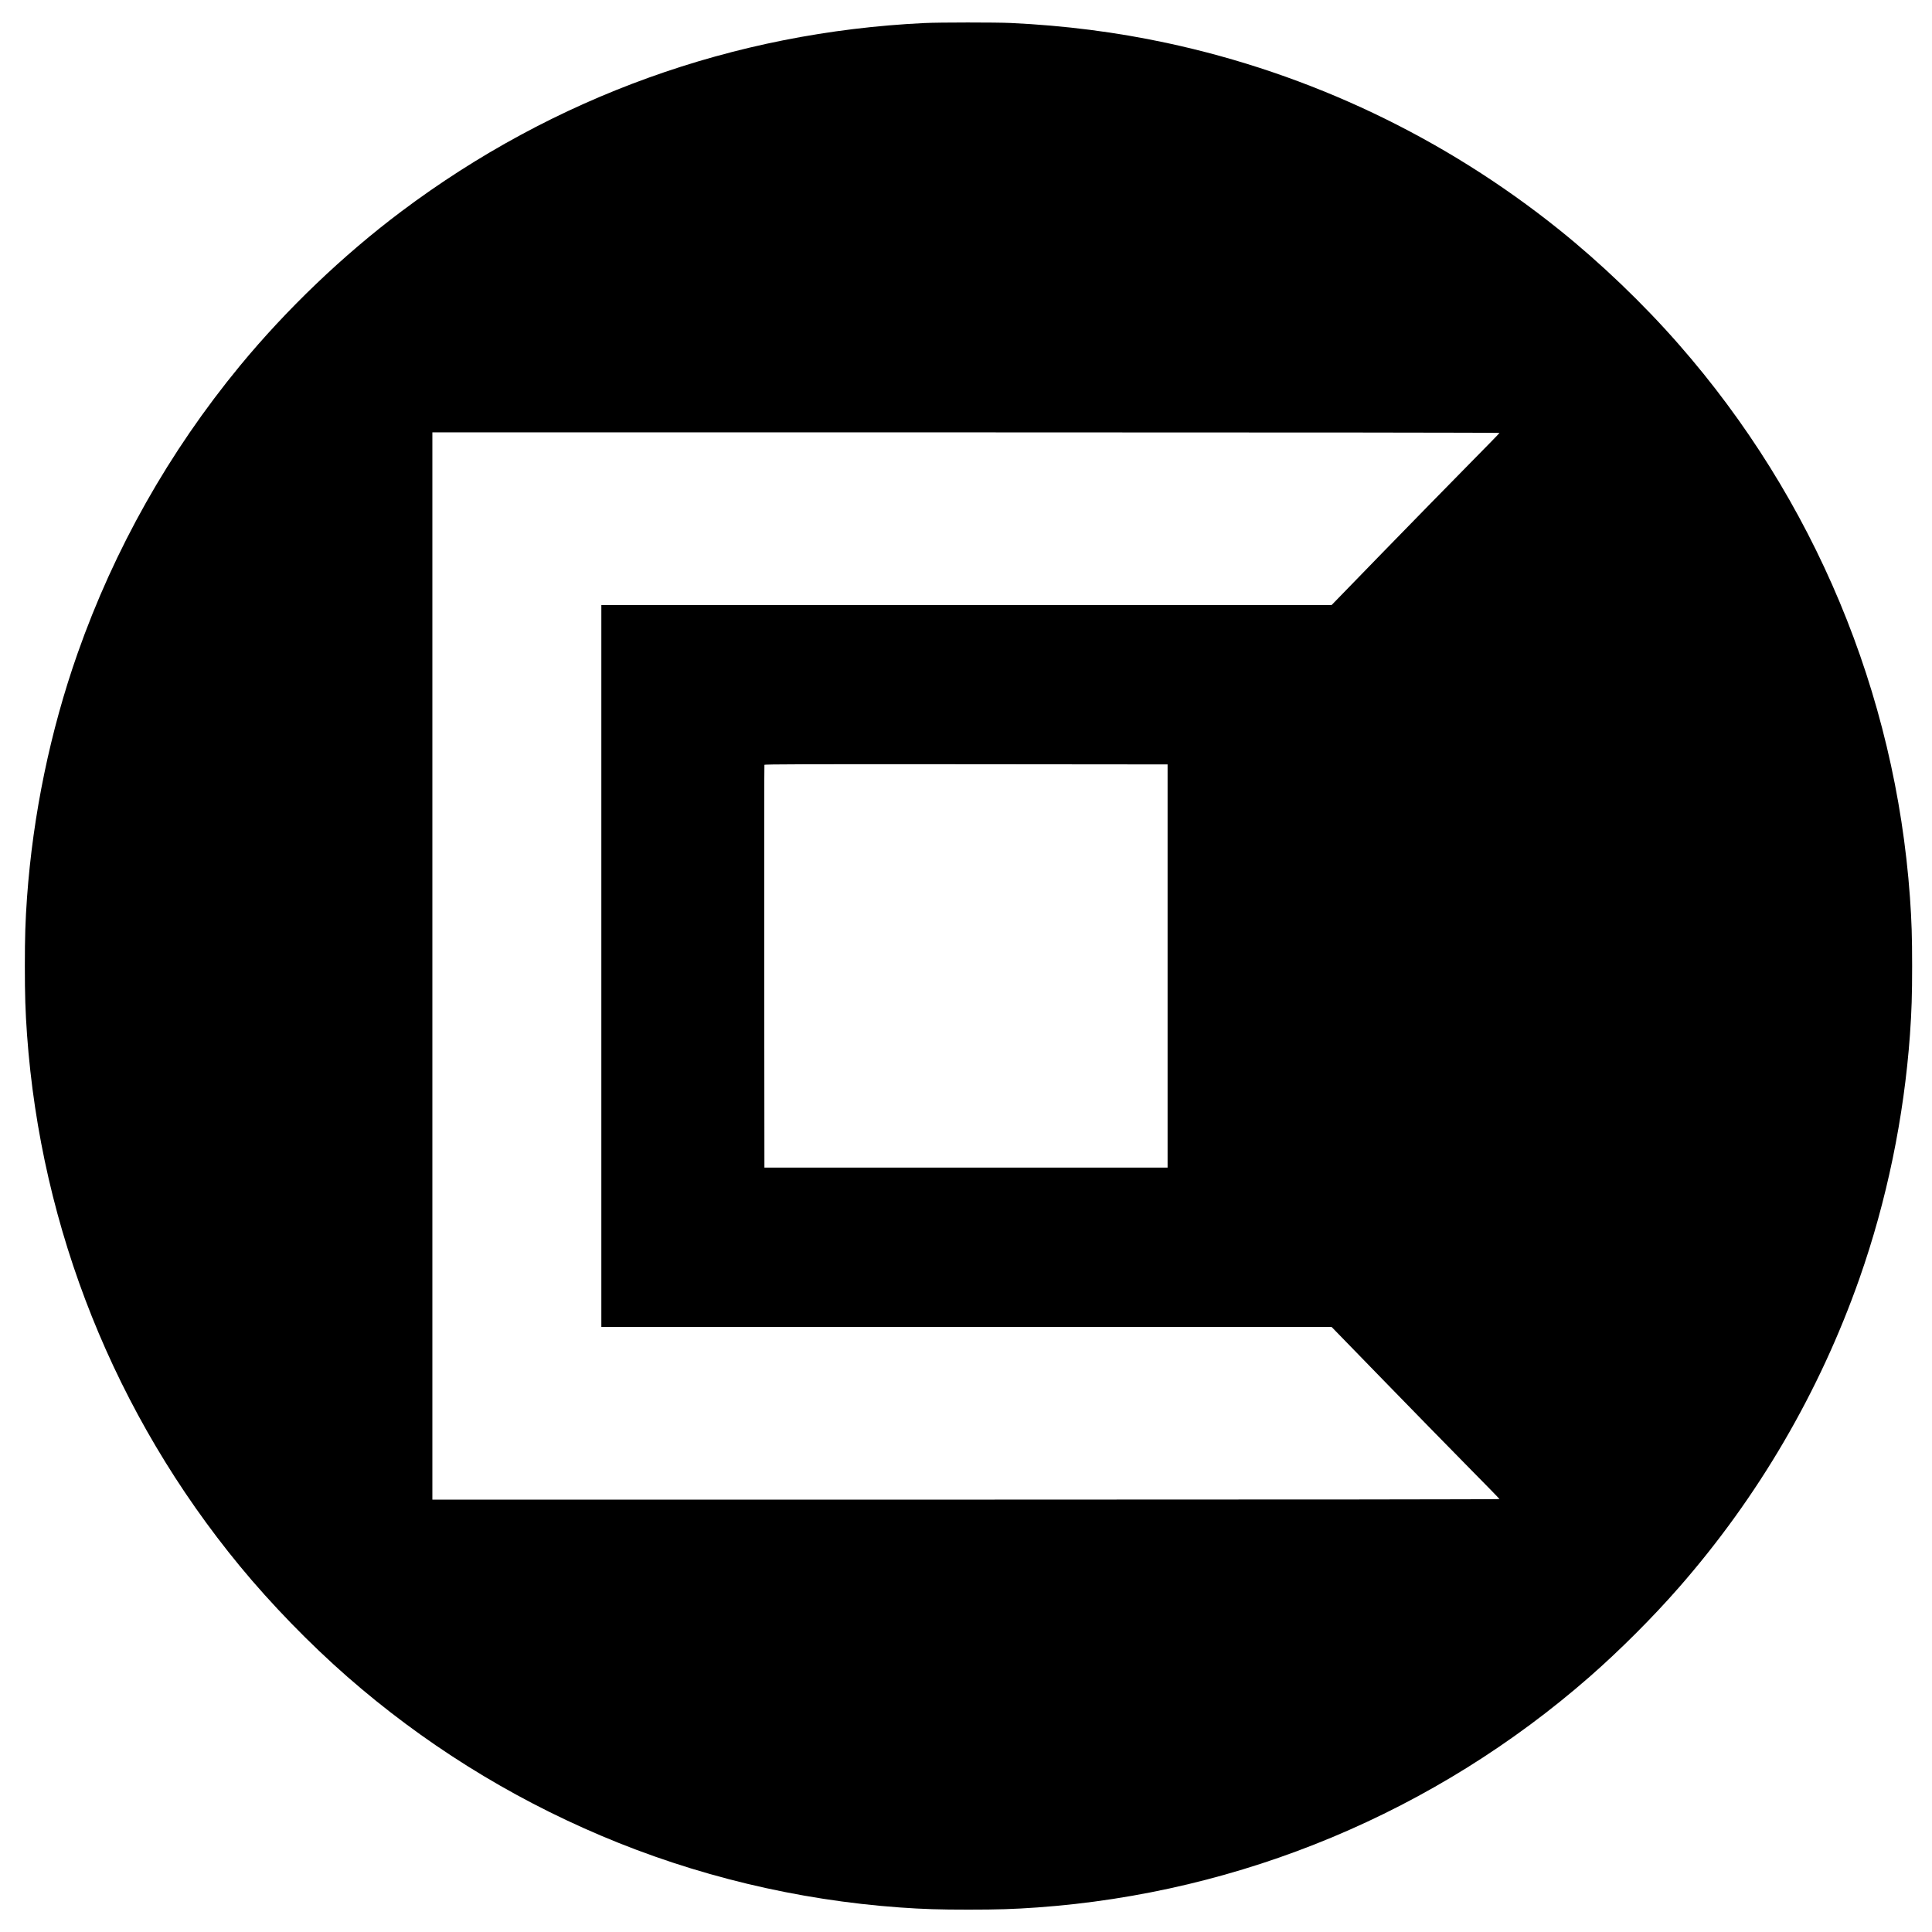 <?xml version="1.0" standalone="no"?>
<!DOCTYPE svg PUBLIC "-//W3C//DTD SVG 20010904//EN"
 "http://www.w3.org/TR/2001/REC-SVG-20010904/DTD/svg10.dtd">
<svg version="1.0" xmlns="http://www.w3.org/2000/svg"
 width="3110pt" height="3110pt" viewBox="0 0 3110 3110"
 preserveAspectRatio="xMidYMid meet">
<g transform="translate(0,3110) scale(0.1,-0.1)"
fill="#000000" stroke="none">
<path d="M14880 30729 c-3072 -147 -5965 -1190 -8420 -3033 -939 -705 -1849
-1576 -2599 -2486 -1138 -1382 -2020 -2945 -2613 -4630 -439 -1248 -717 -2592
-813 -3925 -27 -381 -35 -634 -35 -1105 0 -471 8 -724 35 -1105 225 -3136
1418 -6117 3426 -8555 504 -612 1127 -1253 1729 -1780 1216 -1064 2589 -1925
4082 -2558 1517 -644 3157 -1038 4813 -1157 381 -27 634 -35 1105 -35 471 0
724 8 1105 35 3288 235 6407 1538 8895 3715 483 423 1011 950 1435 1435 1277
1458 2263 3145 2907 4975 439 1248 717 2592 813 3925 27 381 35 634 35 1105 0
471 -8 724 -35 1105 -236 3290 -1540 6412 -3720 8900 -573 655 -1258 1311
-1930 1850 -1850 1484 -4006 2509 -6315 3004 -812 174 -1640 280 -2510 321
-245 11 -1143 11 -1390 -1z m9258 -6598 c-1 -6 -242 -252 -534 -548 -292 -296
-899 -917 -1350 -1380 l-819 -843 -5877 0 -5878 0 0 -5810 0 -5810 5878 0
5877 0 819 -842 c451 -464 1058 -1085 1350 -1381 292 -296 533 -542 534 -548
2 -5 -3168 -9 -8587 -9 l-8591 0 0 8590 0 8590 8591 0 c5419 0 8589 -4 8587
-9z m-5343 -8581 l0 -3245 -3245 0 -3245 0 -3 3235 c-1 1779 0 3241 3 3248 3
10 658 12 3247 10 l3243 -3 0 -3245z"/>
</g>
</svg>
